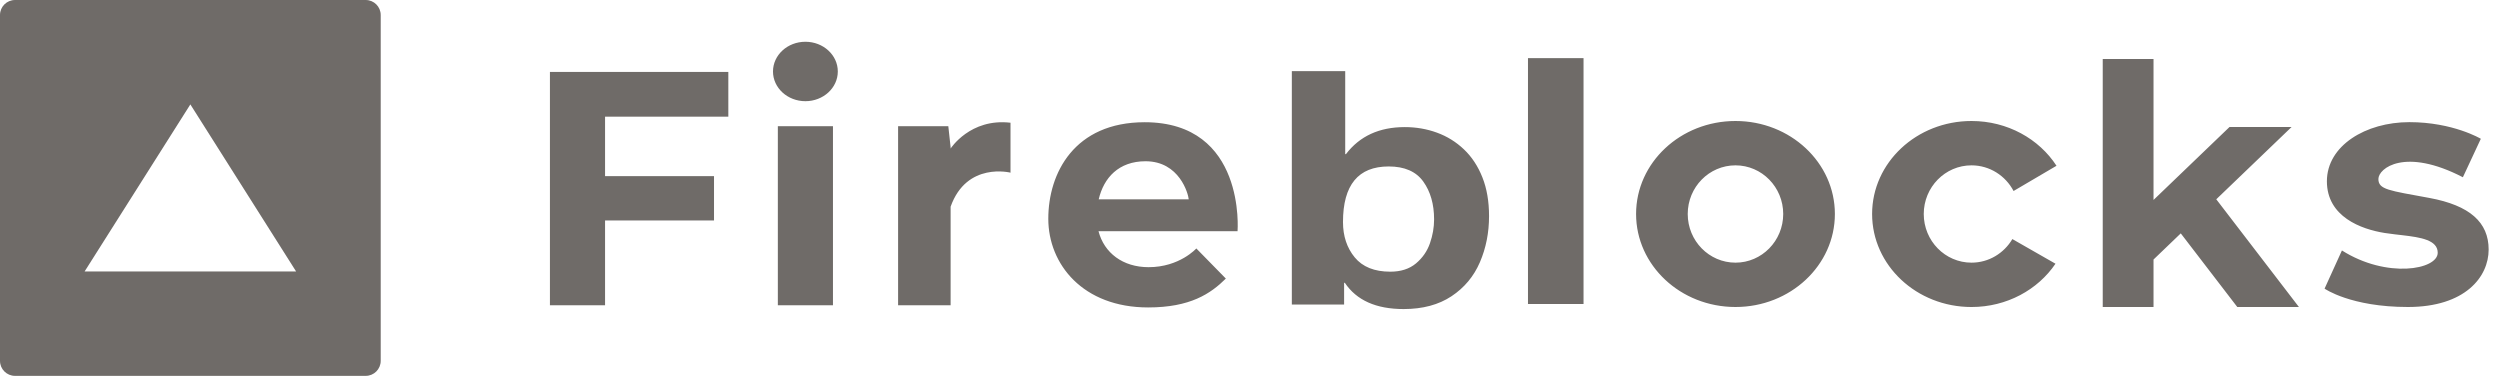 <svg width="210" height="32" viewBox="0 0 210 32" fill="none" xmlns="http://www.w3.org/2000/svg">
<path d="M112.998 5.977V12.946H113.061C114.214 11.433 115.86 10.676 117.999 10.676C118.953 10.676 119.856 10.832 120.706 11.143C121.557 11.453 122.313 11.922 122.973 12.549C123.632 13.176 124.149 13.959 124.521 14.899C124.895 15.838 125.08 16.924 125.08 18.155C125.08 19.542 124.826 20.831 124.314 22.021C123.803 23.213 123.007 24.166 121.927 24.884C120.847 25.601 119.507 25.961 117.906 25.961C115.594 25.961 113.948 25.225 112.966 23.754H112.905V25.58H108.514V5.977H112.998ZM96.153 10.267C104.684 10.267 103.954 19.423 103.954 19.423H92.275C92.748 21.245 94.318 22.443 96.481 22.443C99.087 22.443 100.491 20.87 100.491 20.87L102.971 23.401C101.694 24.668 99.98 25.825 96.443 25.825C90.974 25.825 88.057 22.208 88.057 18.374C88.057 14.54 90.245 10.267 96.153 10.267ZM202.386 10.26C206.057 10.26 208.39 11.658 208.39 11.658L206.882 14.889C201.997 12.358 199.785 14.142 199.785 15.034C199.785 15.926 200.66 15.999 204.063 16.626C207.466 17.253 209.046 18.675 209.046 20.965C209.046 23.256 207.077 25.788 202.265 25.788C197.451 25.788 195.264 24.245 195.264 24.245L196.722 21.038C200.49 23.425 204.768 22.653 204.768 21.231C204.768 20.164 203.346 19.938 201.814 19.759L201.155 19.683C200.863 19.649 200.573 19.612 200.295 19.567C198.351 19.253 195.459 18.217 195.459 15.227C195.459 12.237 198.716 10.26 202.386 10.26ZM180.896 4.956V16.795L187.277 10.67H192.491L186.167 16.74L193.11 25.789H187.933L183.185 19.603L180.896 21.8V25.789H176.63V4.956H180.896ZM165.606 10.164C168.632 10.164 171.282 11.669 172.746 13.925L169.14 16.044C168.464 14.761 167.134 13.889 165.606 13.889C163.391 13.889 161.595 15.719 161.595 17.976C161.595 20.233 163.391 22.063 165.606 22.063C167.064 22.063 168.336 21.268 169.039 20.082L172.661 22.152C171.181 24.337 168.576 25.789 165.606 25.789C160.995 25.789 157.257 22.29 157.257 17.976C157.257 13.661 160.995 10.164 165.606 10.164ZM145.781 10.164C150.391 10.164 154.13 13.662 154.13 17.975C154.13 22.29 150.391 25.788 145.781 25.788C141.168 25.788 137.431 22.29 137.431 17.975C137.431 13.662 141.168 10.164 145.781 10.164ZM69.969 10.598V25.644H65.339V10.598H69.969ZM61.18 6.04V9.802H50.825V14.793H59.977V18.519H50.825V25.644H46.194V6.04H61.18ZM79.852 12.478C79.852 12.478 81.493 9.91 84.883 10.309V14.504C84.883 14.504 81.201 13.563 79.852 17.361V25.643H75.44V10.598H79.658L79.852 12.37V12.478ZM133.017 4.883V25.535H128.35V4.883H133.017ZM116.65 13.982C114.091 13.982 112.811 15.538 112.811 18.652C112.811 19.832 113.141 20.822 113.799 21.622C114.459 22.421 115.452 22.821 116.782 22.821C117.668 22.821 118.387 22.59 118.94 22.129C119.492 21.666 119.884 21.102 120.116 20.433C120.348 19.765 120.464 19.098 120.464 18.432C120.464 17.152 120.16 16.092 119.554 15.248C118.947 14.404 117.978 13.982 116.65 13.982ZM145.781 13.889C143.564 13.889 141.769 15.718 141.769 17.975C141.769 20.233 143.564 22.063 145.781 22.063C147.995 22.063 149.79 20.233 149.79 17.975C149.79 15.718 147.995 13.889 145.781 13.889ZM96.225 13.545C93.969 13.545 92.714 14.935 92.291 16.746H99.853C99.816 16.275 99.069 13.545 96.225 13.545ZM67.654 3.508C69.156 3.508 70.376 4.626 70.376 6.004C70.376 7.382 69.156 8.5 67.654 8.5C66.151 8.5 64.931 7.382 64.931 6.004C64.931 4.626 66.151 3.508 67.654 3.508Z" fill="#6F6B68"/>
<path d="M30.717 0C31.415 0 31.98 0.565 31.98 1.263V30.31C31.98 31.008 31.415 31.573 30.717 31.573H1.263C0.565 31.573 0 31.008 0 30.31V1.263C0 0.565 0.565 0 1.263 0H30.717ZM15.99 8.77L7.107 22.803H24.873L15.99 8.77Z" fill="#6F6B68"/>
</svg>
